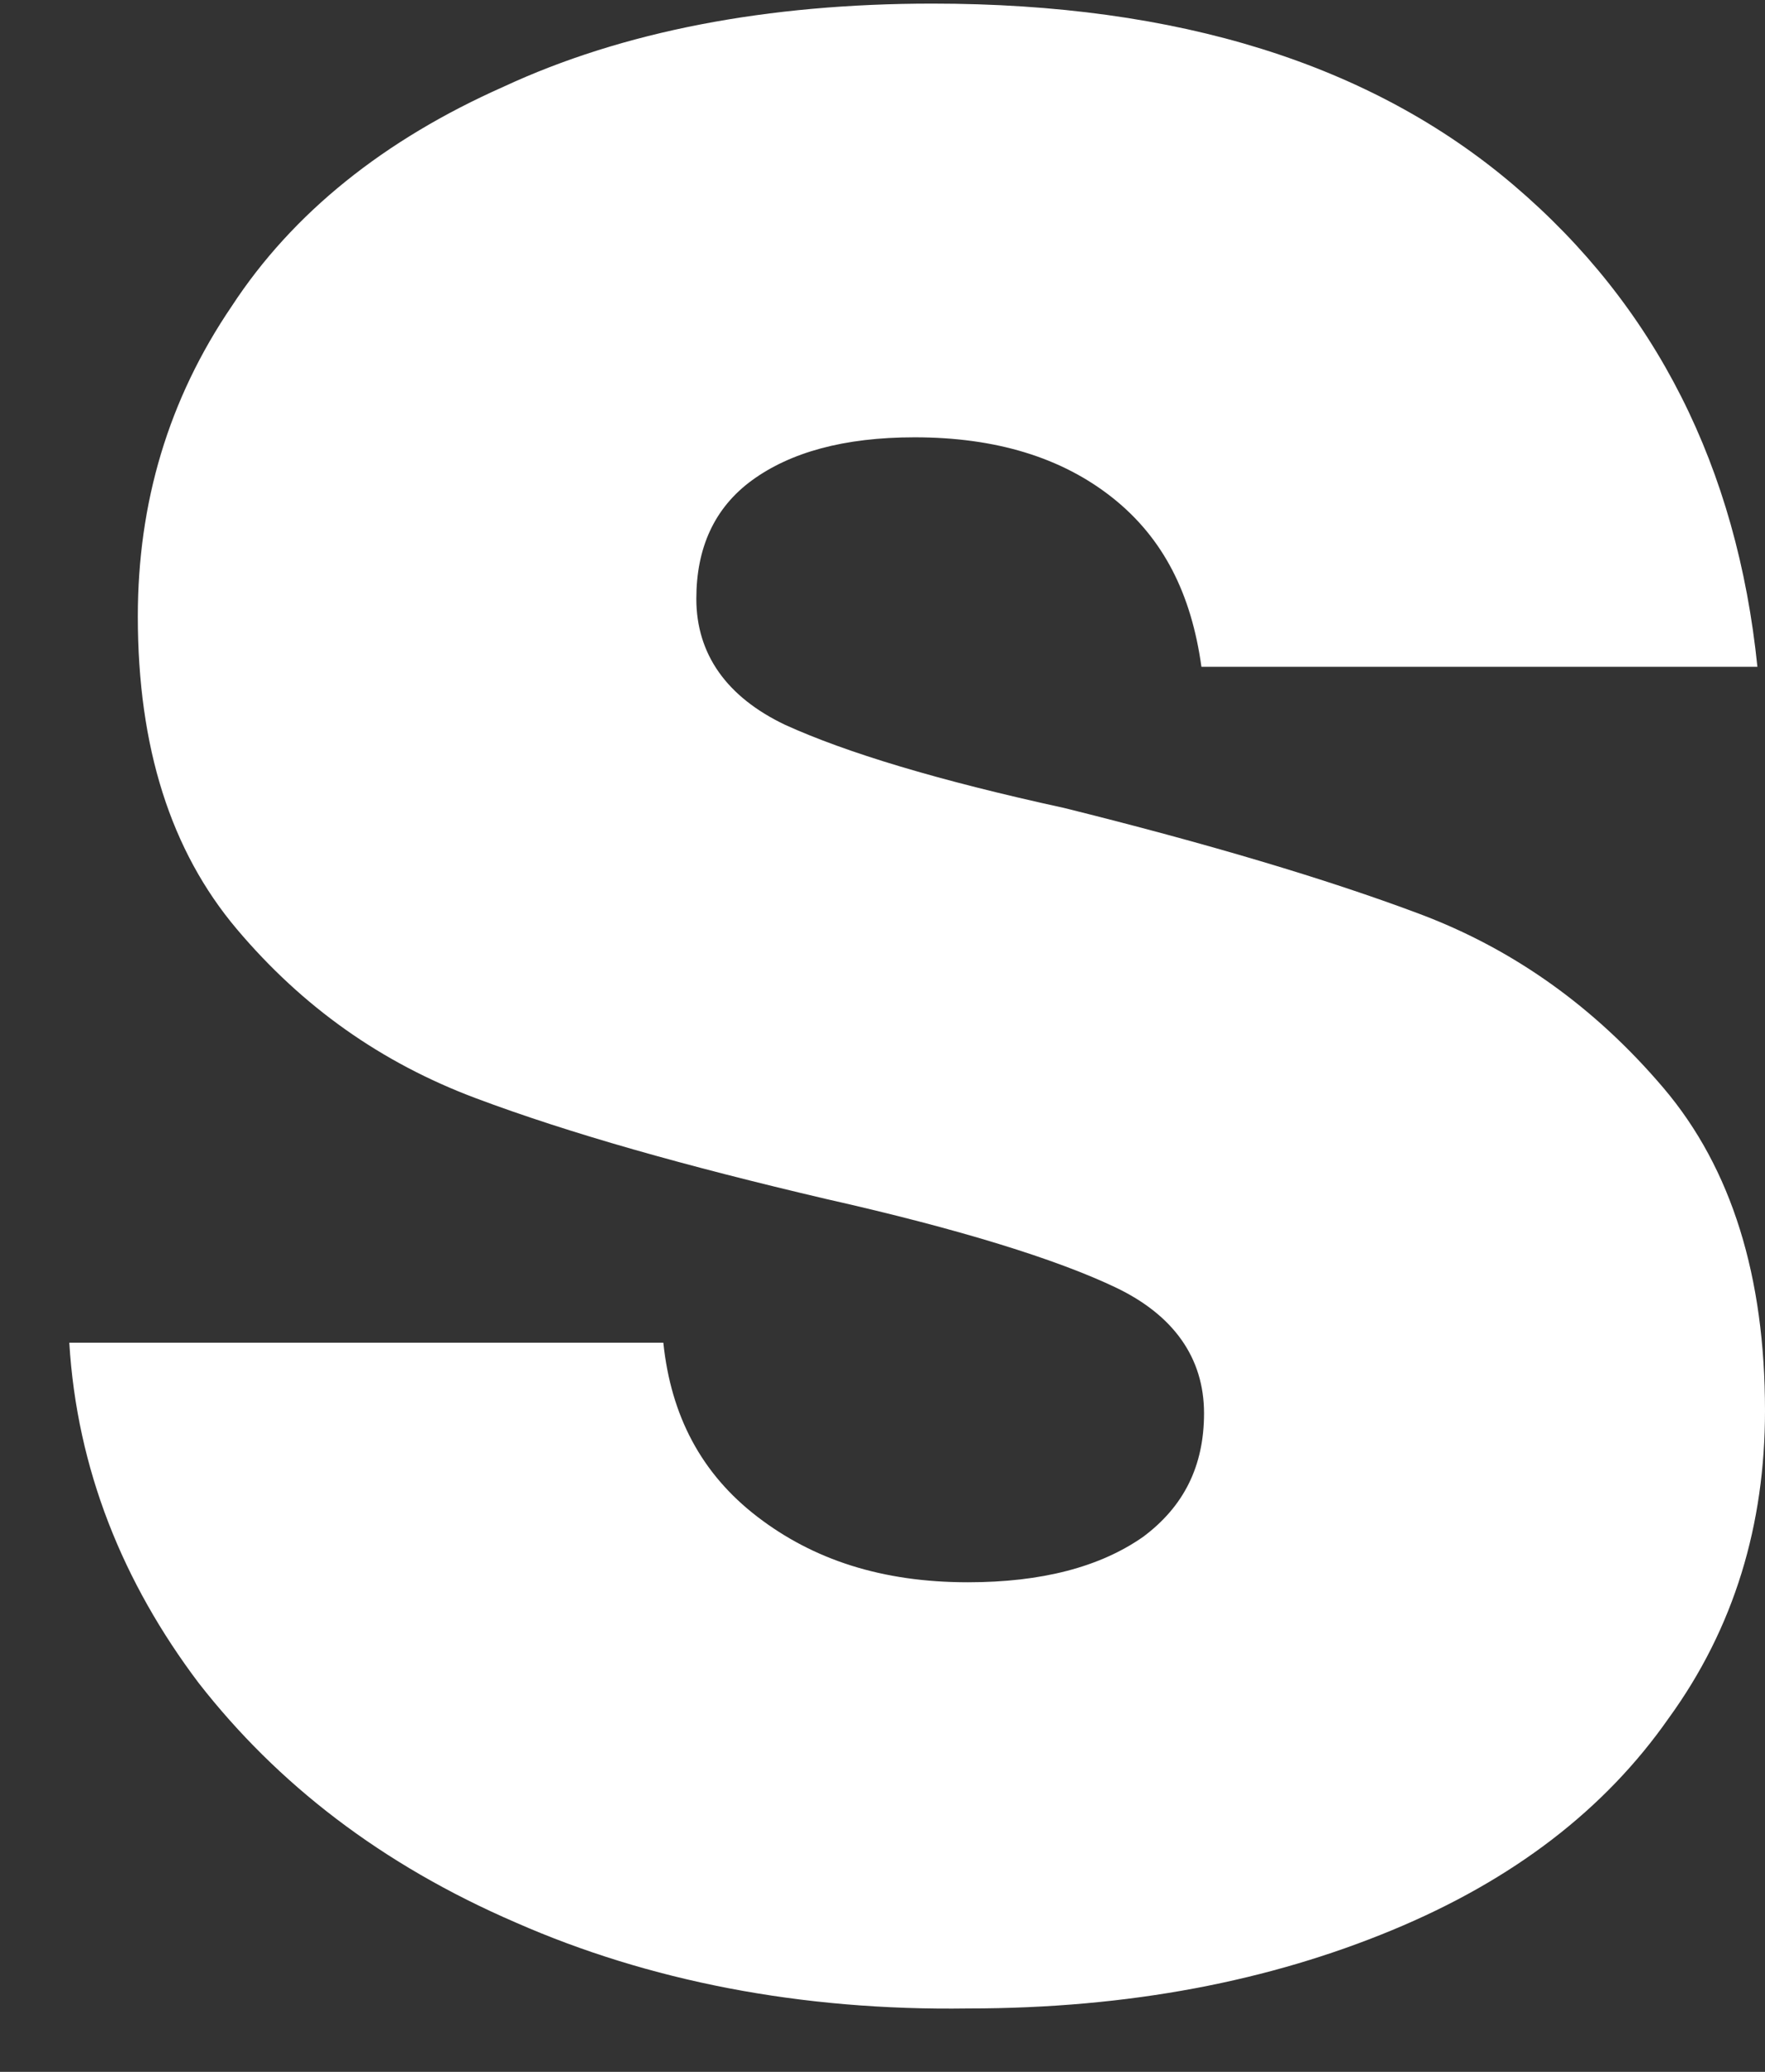 <svg width="23" height="27" viewBox="0 0 23 27" fill="none" xmlns="http://www.w3.org/2000/svg">
<rect x="0" y="0" width="23" height="27" fill="#333333" stroke="none"/>
<path d="M6.725 25.056C4.972 24.3 3.616 23.249 2.59 21.934C1.598 20.62 1.002 19.141 0.903 17.498H8.644C8.743 18.451 9.14 19.206 9.868 19.765C10.595 20.324 11.489 20.62 12.613 20.62C13.572 20.62 14.333 20.422 14.896 20.028C15.425 19.634 15.69 19.108 15.69 18.418C15.69 17.695 15.293 17.136 14.532 16.775C13.771 16.413 12.514 16.019 10.761 15.624C8.941 15.197 7.42 14.77 6.196 14.31C4.972 13.85 3.946 13.127 3.086 12.108C2.226 11.089 1.796 9.742 1.796 8.033C1.796 6.554 2.193 5.206 3.02 3.99C3.814 2.775 5.005 1.821 6.56 1.131C8.114 0.408 10 0.047 12.15 0.047C15.359 0.047 17.873 0.836 19.725 2.413C21.578 3.99 22.636 6.094 22.901 8.69H15.656C15.524 7.737 15.16 7.014 14.499 6.488C13.837 5.962 12.977 5.699 11.919 5.699C10.992 5.699 10.298 5.897 9.801 6.258C9.305 6.62 9.074 7.145 9.074 7.803C9.074 8.526 9.471 9.084 10.231 9.446C11.025 9.807 12.216 10.169 13.87 10.53C15.723 10.991 17.277 11.451 18.501 11.911C19.725 12.371 20.784 13.127 21.677 14.178C22.57 15.23 23 16.643 23 18.385C23 19.864 22.603 21.211 21.743 22.394C20.916 23.577 19.725 24.498 18.137 25.155C16.55 25.812 14.73 26.174 12.613 26.174C10.43 26.206 8.445 25.812 6.725 25.056Z" fill="white"/>
</svg>
